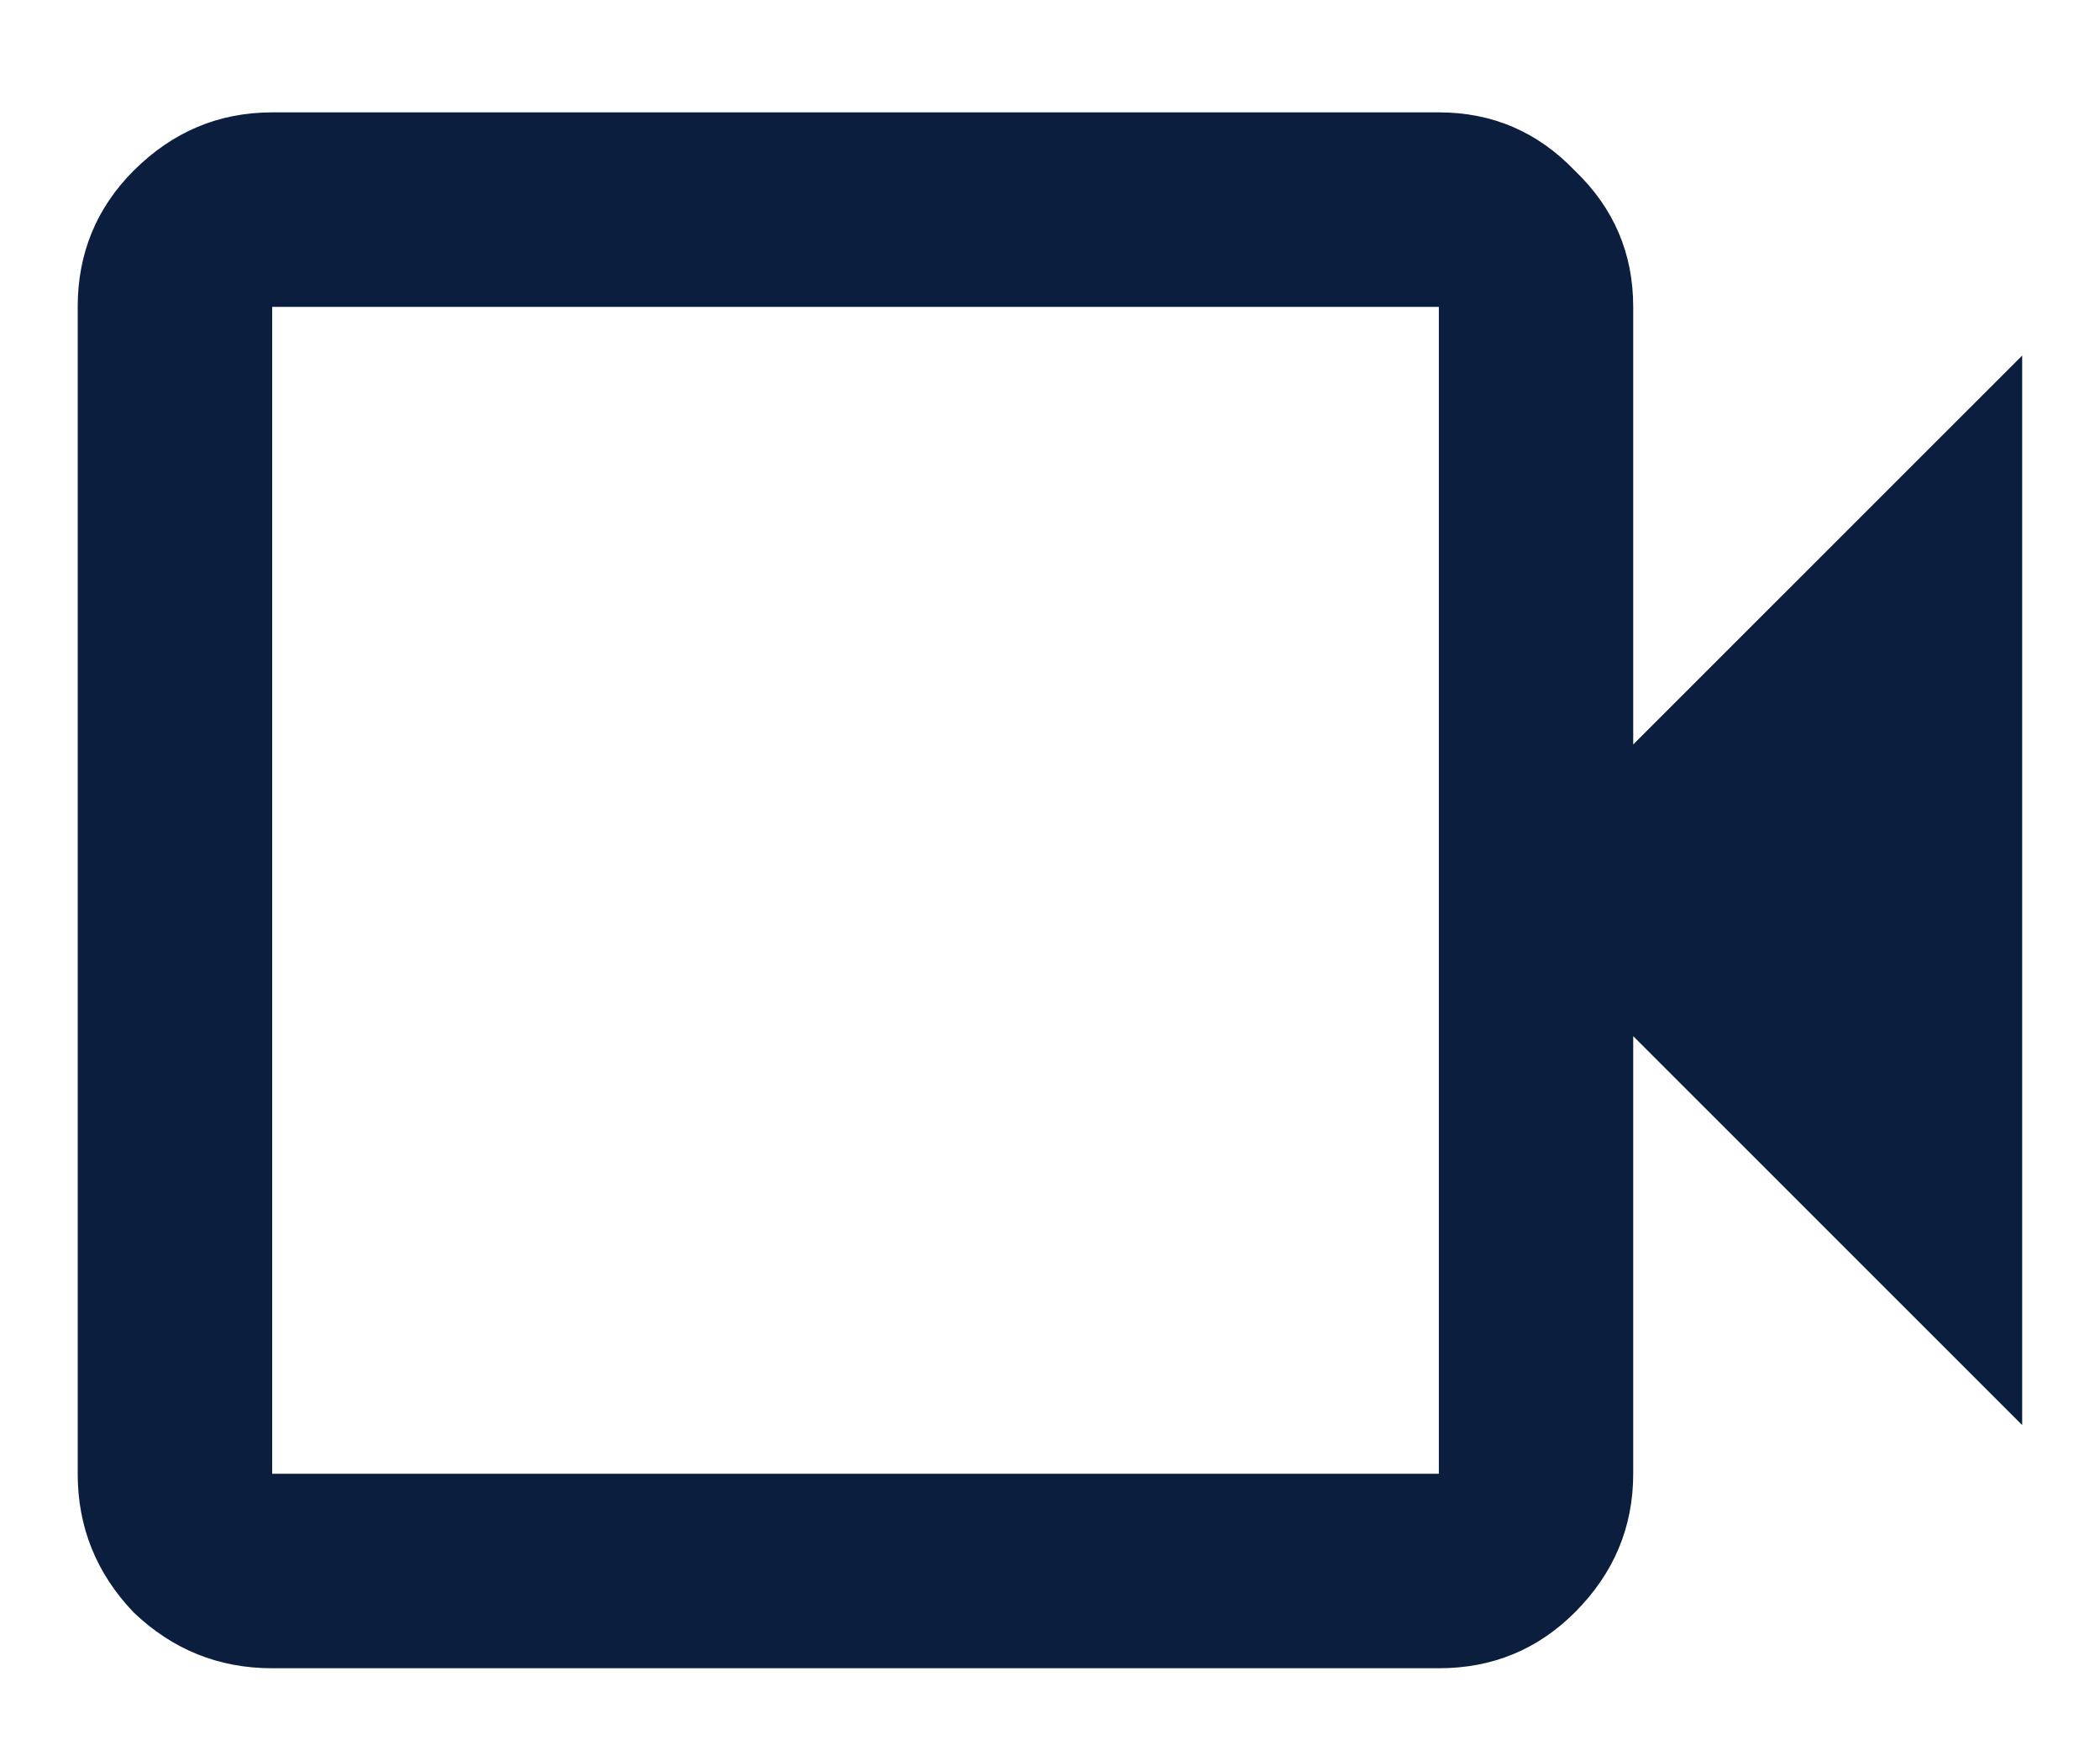 <svg width="18" height="15" viewBox="0 0 18 15" fill="none" xmlns="http://www.w3.org/2000/svg">
<path d="M2.333 14.297C1.874 14.297 1.479 14.137 1.145 13.818C0.826 13.484 0.666 13.088 0.666 12.63V2.63C0.666 2.172 0.826 1.783 1.145 1.463C1.479 1.13 1.874 0.963 2.333 0.963H12.333C12.791 0.963 13.18 1.13 13.499 1.463C13.833 1.783 13.999 2.172 13.999 2.63V6.38L17.333 3.047V12.213L13.999 8.88V12.63C13.999 13.088 13.833 13.484 13.499 13.818C13.18 14.137 12.791 14.297 12.333 14.297H2.333ZM2.333 12.63H12.333V2.63H2.333V12.63ZM2.333 12.63V2.63V12.63Z" fill="#0B1E3D"/>
</svg>
